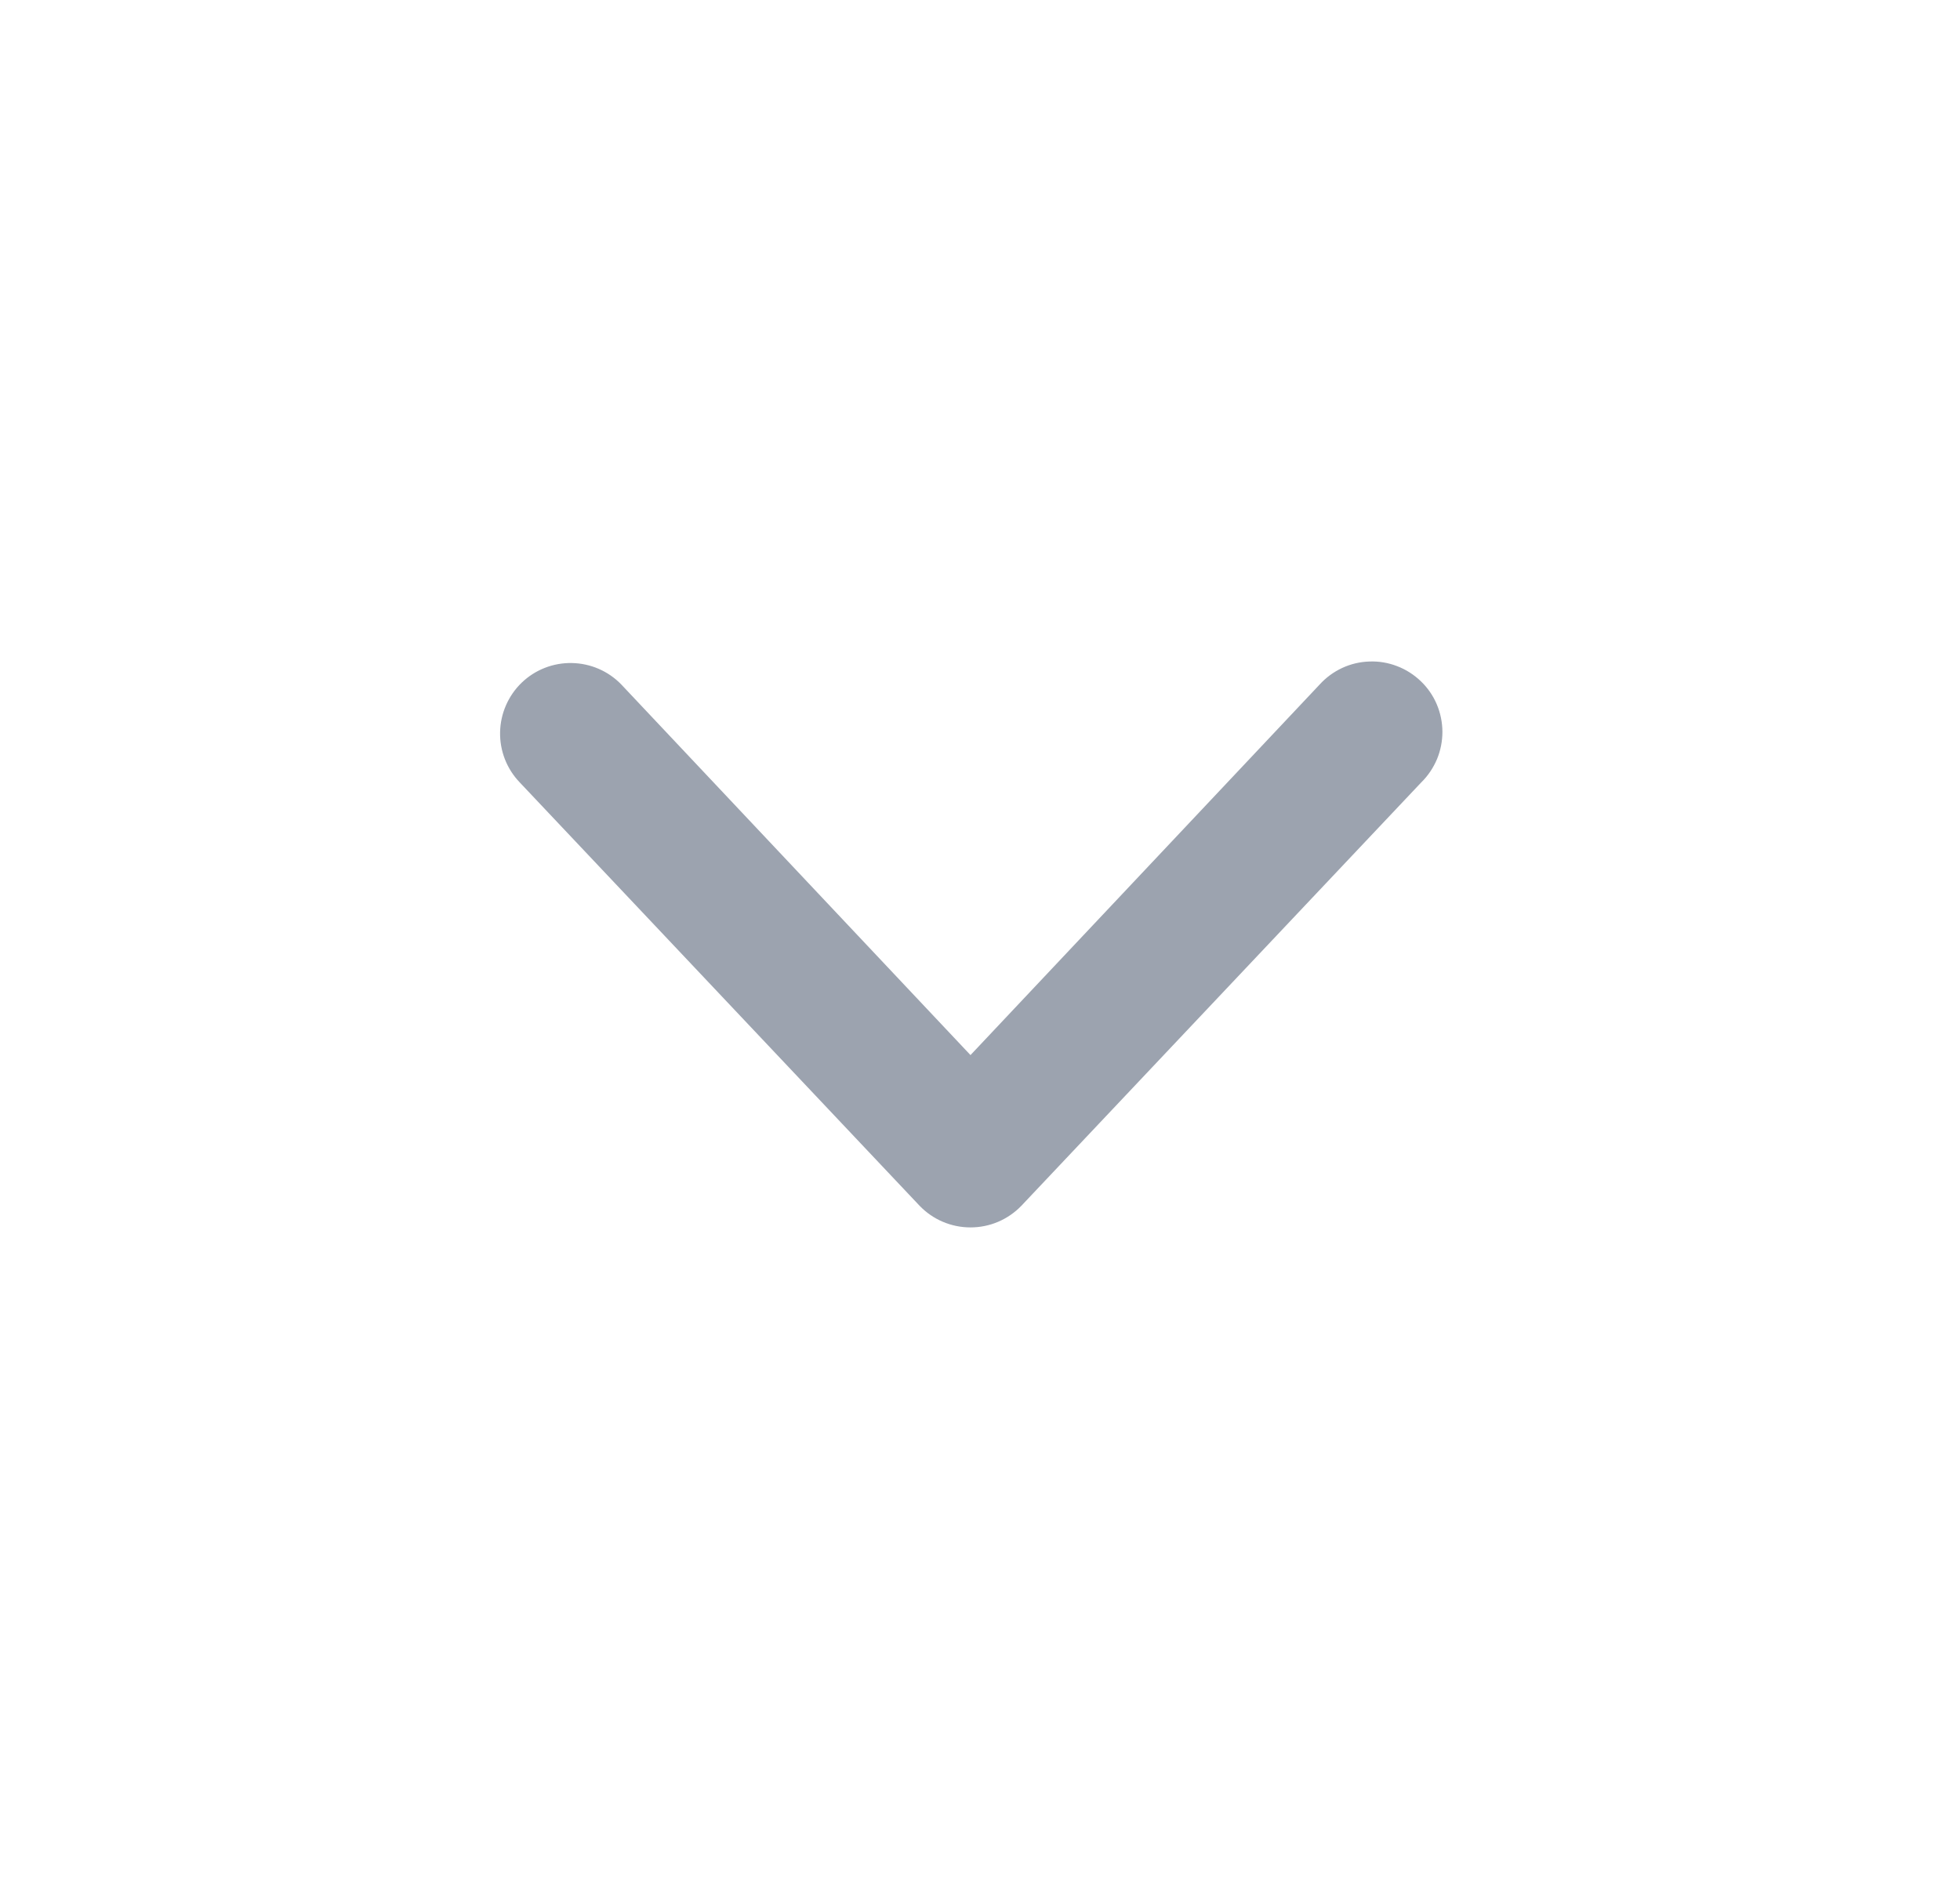 <svg width="27" height="26" viewBox="0 0 27 26" fill="none" xmlns="http://www.w3.org/2000/svg">
<path fill-rule="evenodd" clip-rule="evenodd" d="M7.186 9.405C7.372 9.226 7.621 9.129 7.878 9.134C8.136 9.139 8.381 9.245 8.56 9.431L13.369 14.535L18.178 9.431C18.265 9.335 18.371 9.257 18.489 9.202C18.607 9.147 18.735 9.117 18.865 9.113C18.995 9.108 19.125 9.13 19.246 9.177C19.367 9.223 19.478 9.294 19.572 9.384C19.666 9.474 19.741 9.582 19.792 9.702C19.843 9.822 19.869 9.95 19.87 10.08C19.87 10.21 19.845 10.339 19.795 10.459C19.744 10.579 19.671 10.688 19.578 10.779L14.069 16.612C13.978 16.706 13.869 16.781 13.749 16.832C13.629 16.883 13.5 16.909 13.369 16.909C13.238 16.909 13.109 16.883 12.989 16.832C12.868 16.781 12.76 16.706 12.669 16.612L7.16 10.779C6.981 10.593 6.884 10.344 6.889 10.087C6.894 9.829 7.001 9.584 7.186 9.405Z" fill="#9CA3AF"/>
</svg>
